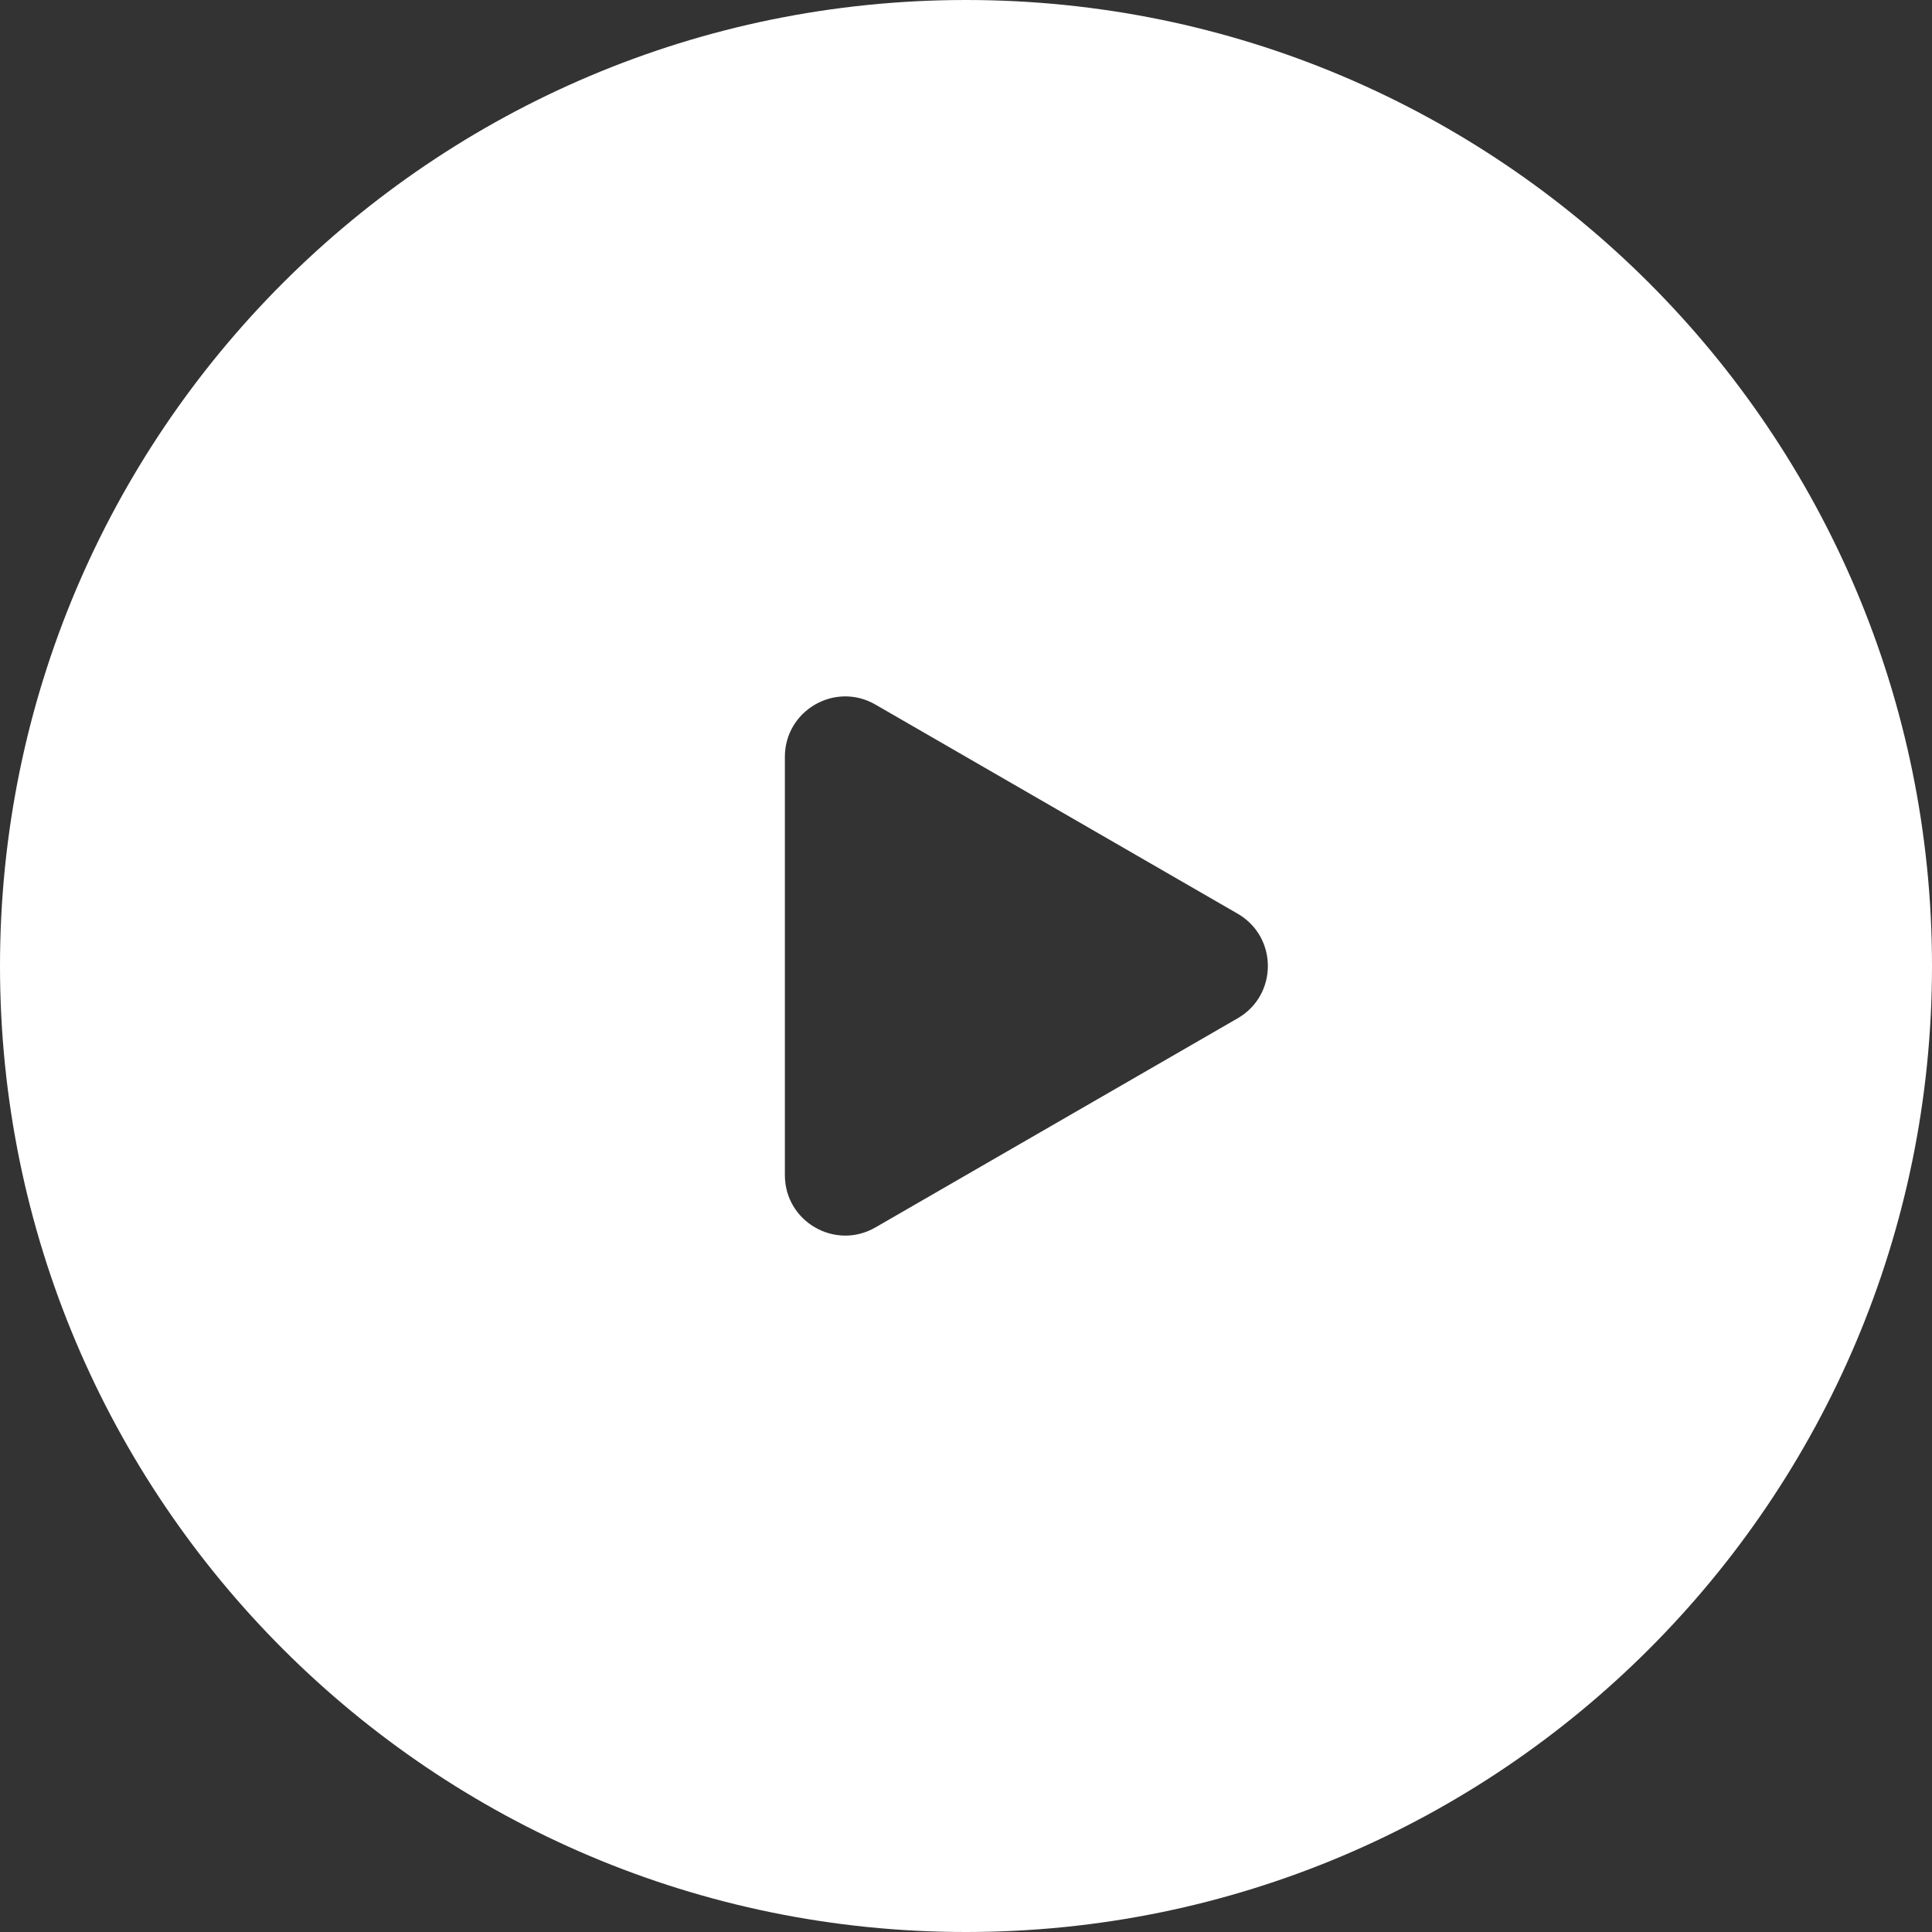 <svg width="64" height="64" viewBox="0 0 64 64" fill="none" xmlns="http://www.w3.org/2000/svg">
<rect x="0" y="0" width="64" height="64" fill="#333333" stroke="none"/>
<path fill-rule="evenodd" clip-rule="evenodd" d="M32 64C49.673 64 64 49.673 64 32C64 14.327 49.673 0 32 0C14.327 0 0 14.327 0 32C0 49.673 14.327 64 32 64ZM26 38.928C26 40.468 27.667 41.43 29 40.66L41 33.732C42.333 32.962 42.333 31.038 41 30.268L29 23.34C27.667 22.57 26 23.532 26 25.072L26 38.928Z" fill="white"/>
</svg>
